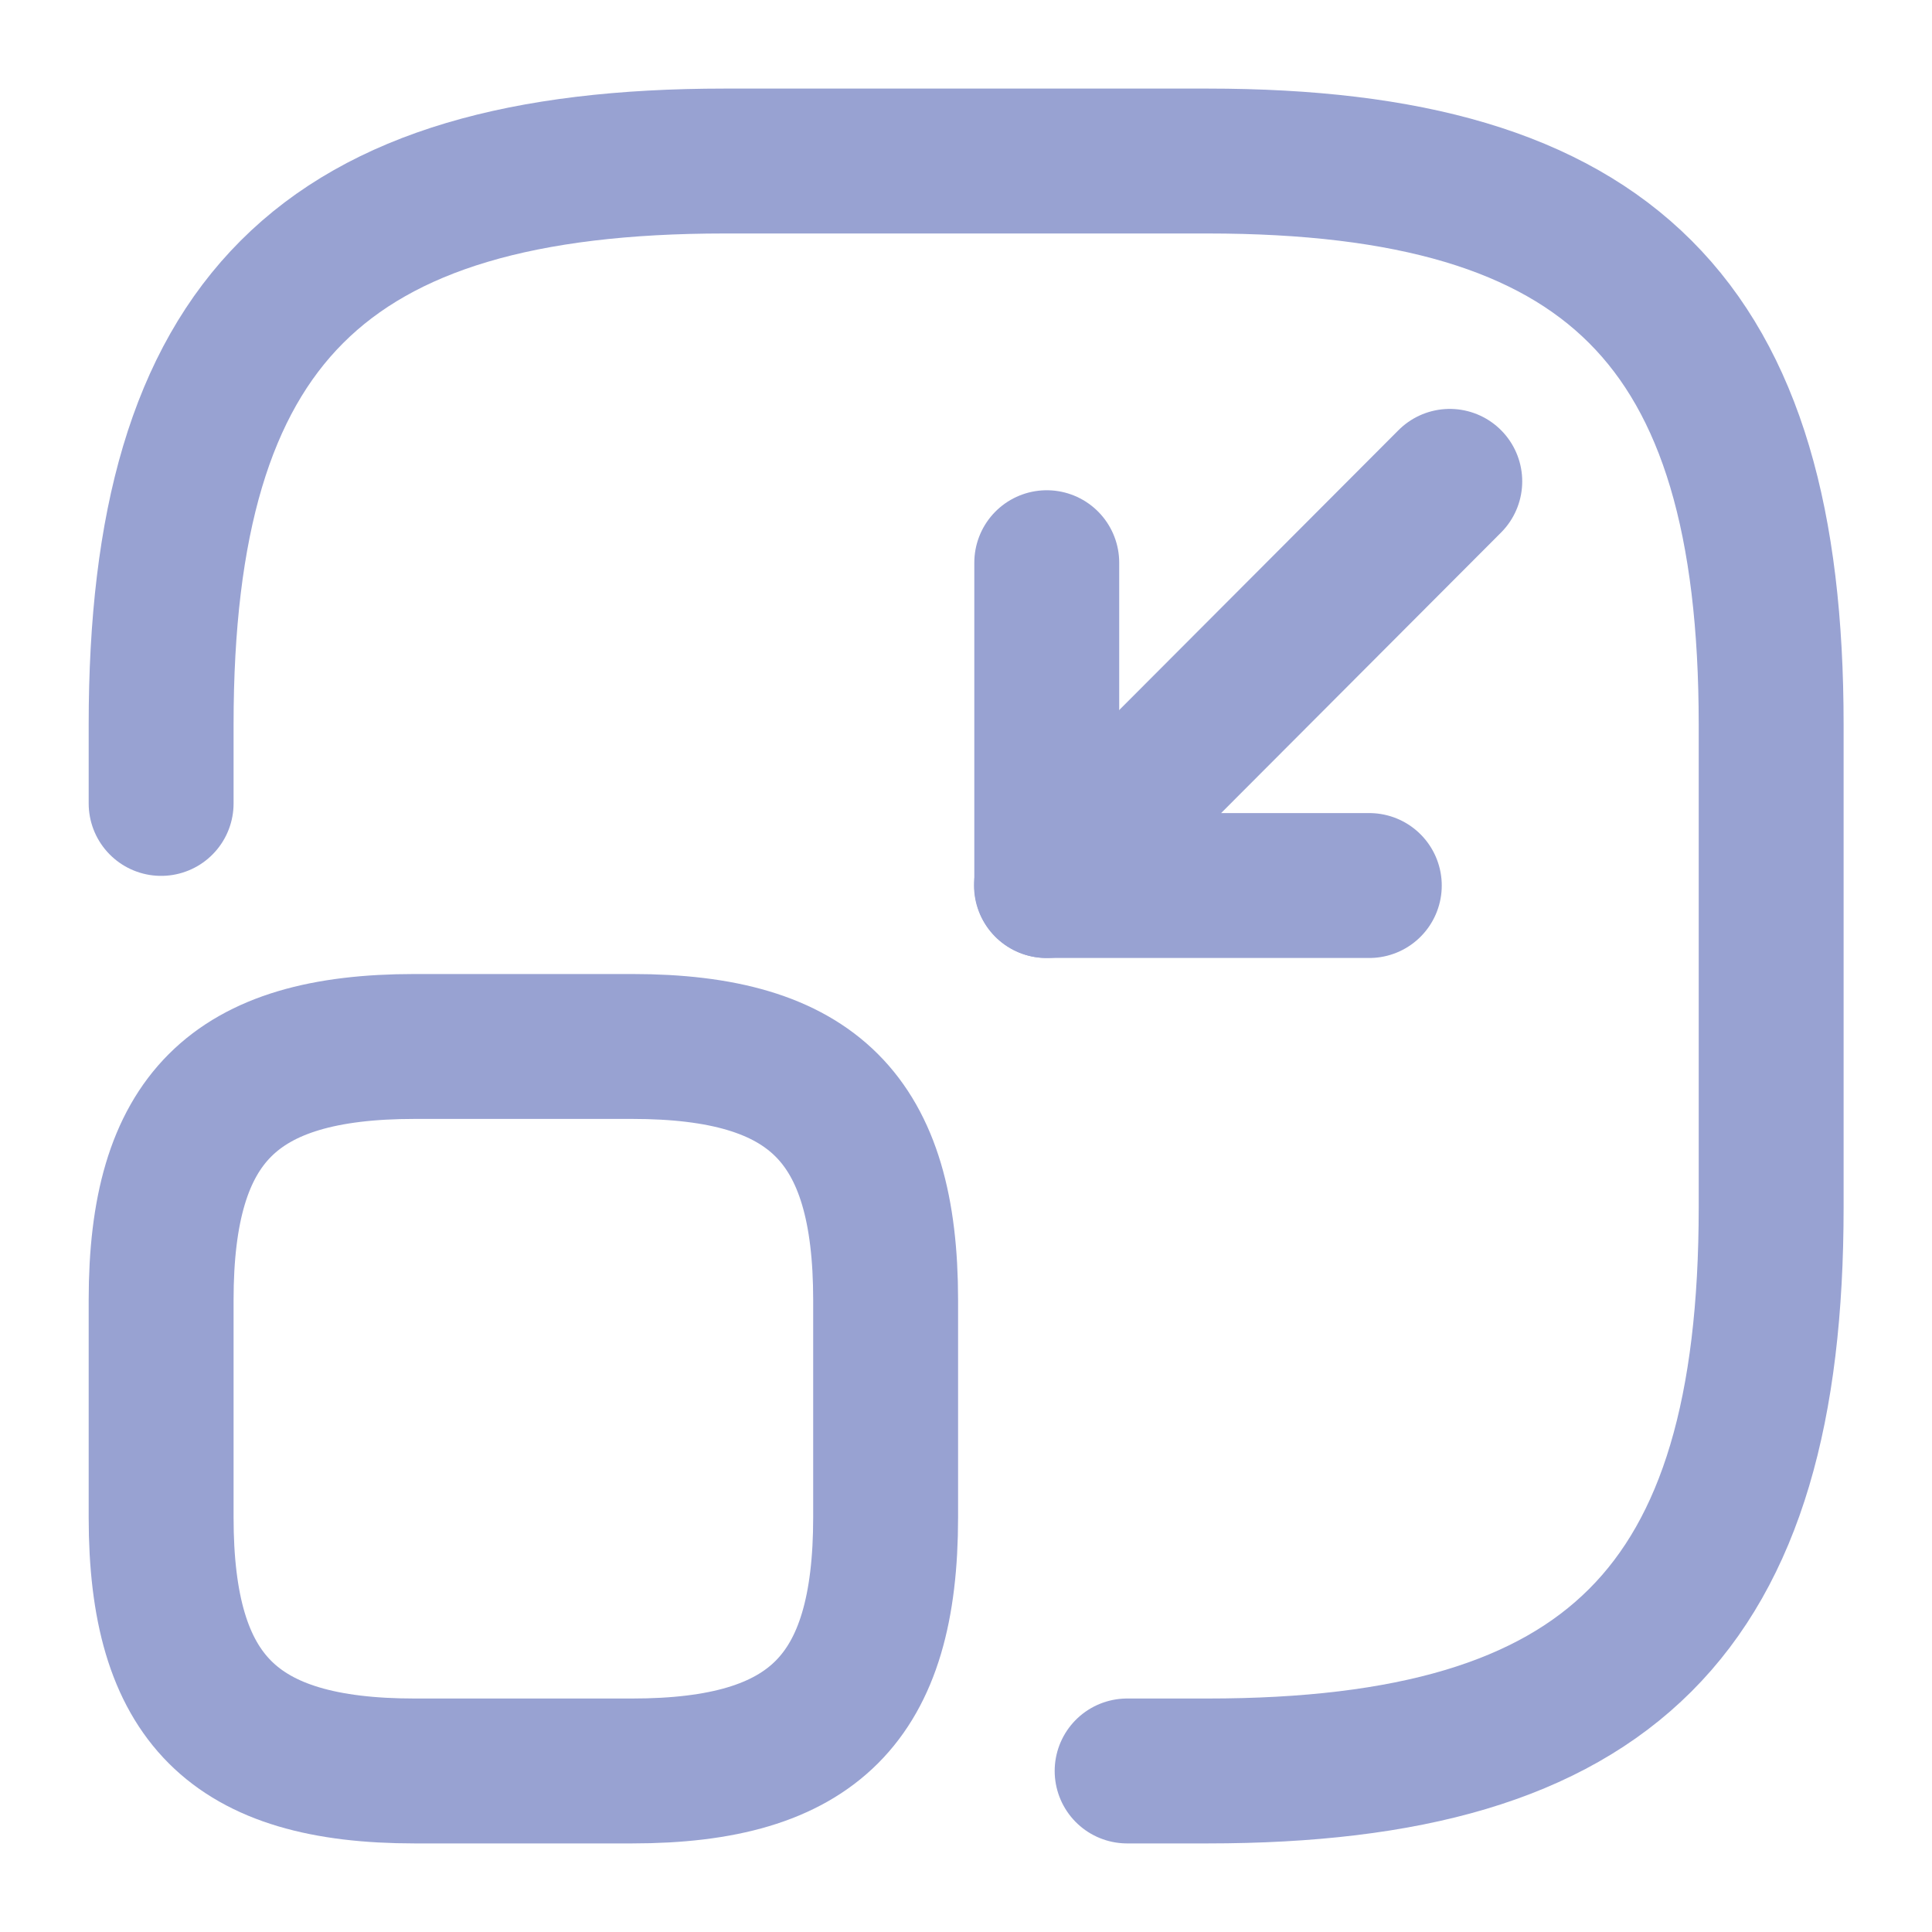 <svg xmlns="http://www.w3.org/2000/svg" width="20" height="20" viewBox="0 0 20 20" fill="none">
    <path
        d="M1.668 8.317V7.5C1.668 3.333 3.335 1.667 7.501 1.667H12.501C16.668 1.667 18.335 3.333 18.335 7.5V12.5C18.335 16.667 16.668 18.333 12.501 18.333H11.668"
        stroke="#98A2D2" stroke-width="1.5" stroke-linecap="round" stroke-linejoin="round" />
    <path d="M15.008 4.983L10.833 9.167L14.175 9.167" stroke="#98A2D2" stroke-width="1.5"
        stroke-linecap="round" stroke-linejoin="round" />
    <path d="M10.836 9.167L10.836 5.825" stroke="#98A2D2" stroke-width="1.5" stroke-linecap="round"
        stroke-linejoin="round" />
    <path
        d="M9.168 13.458V15.708C9.168 17.583 8.418 18.333 6.543 18.333H4.293C2.418 18.333 1.668 17.583 1.668 15.708V13.458C1.668 11.583 2.418 10.833 4.293 10.833H6.543C8.418 10.833 9.168 11.583 9.168 13.458Z"
        stroke="#98A2D2" stroke-width="1.5" stroke-linecap="round" stroke-linejoin="round" />
</svg>